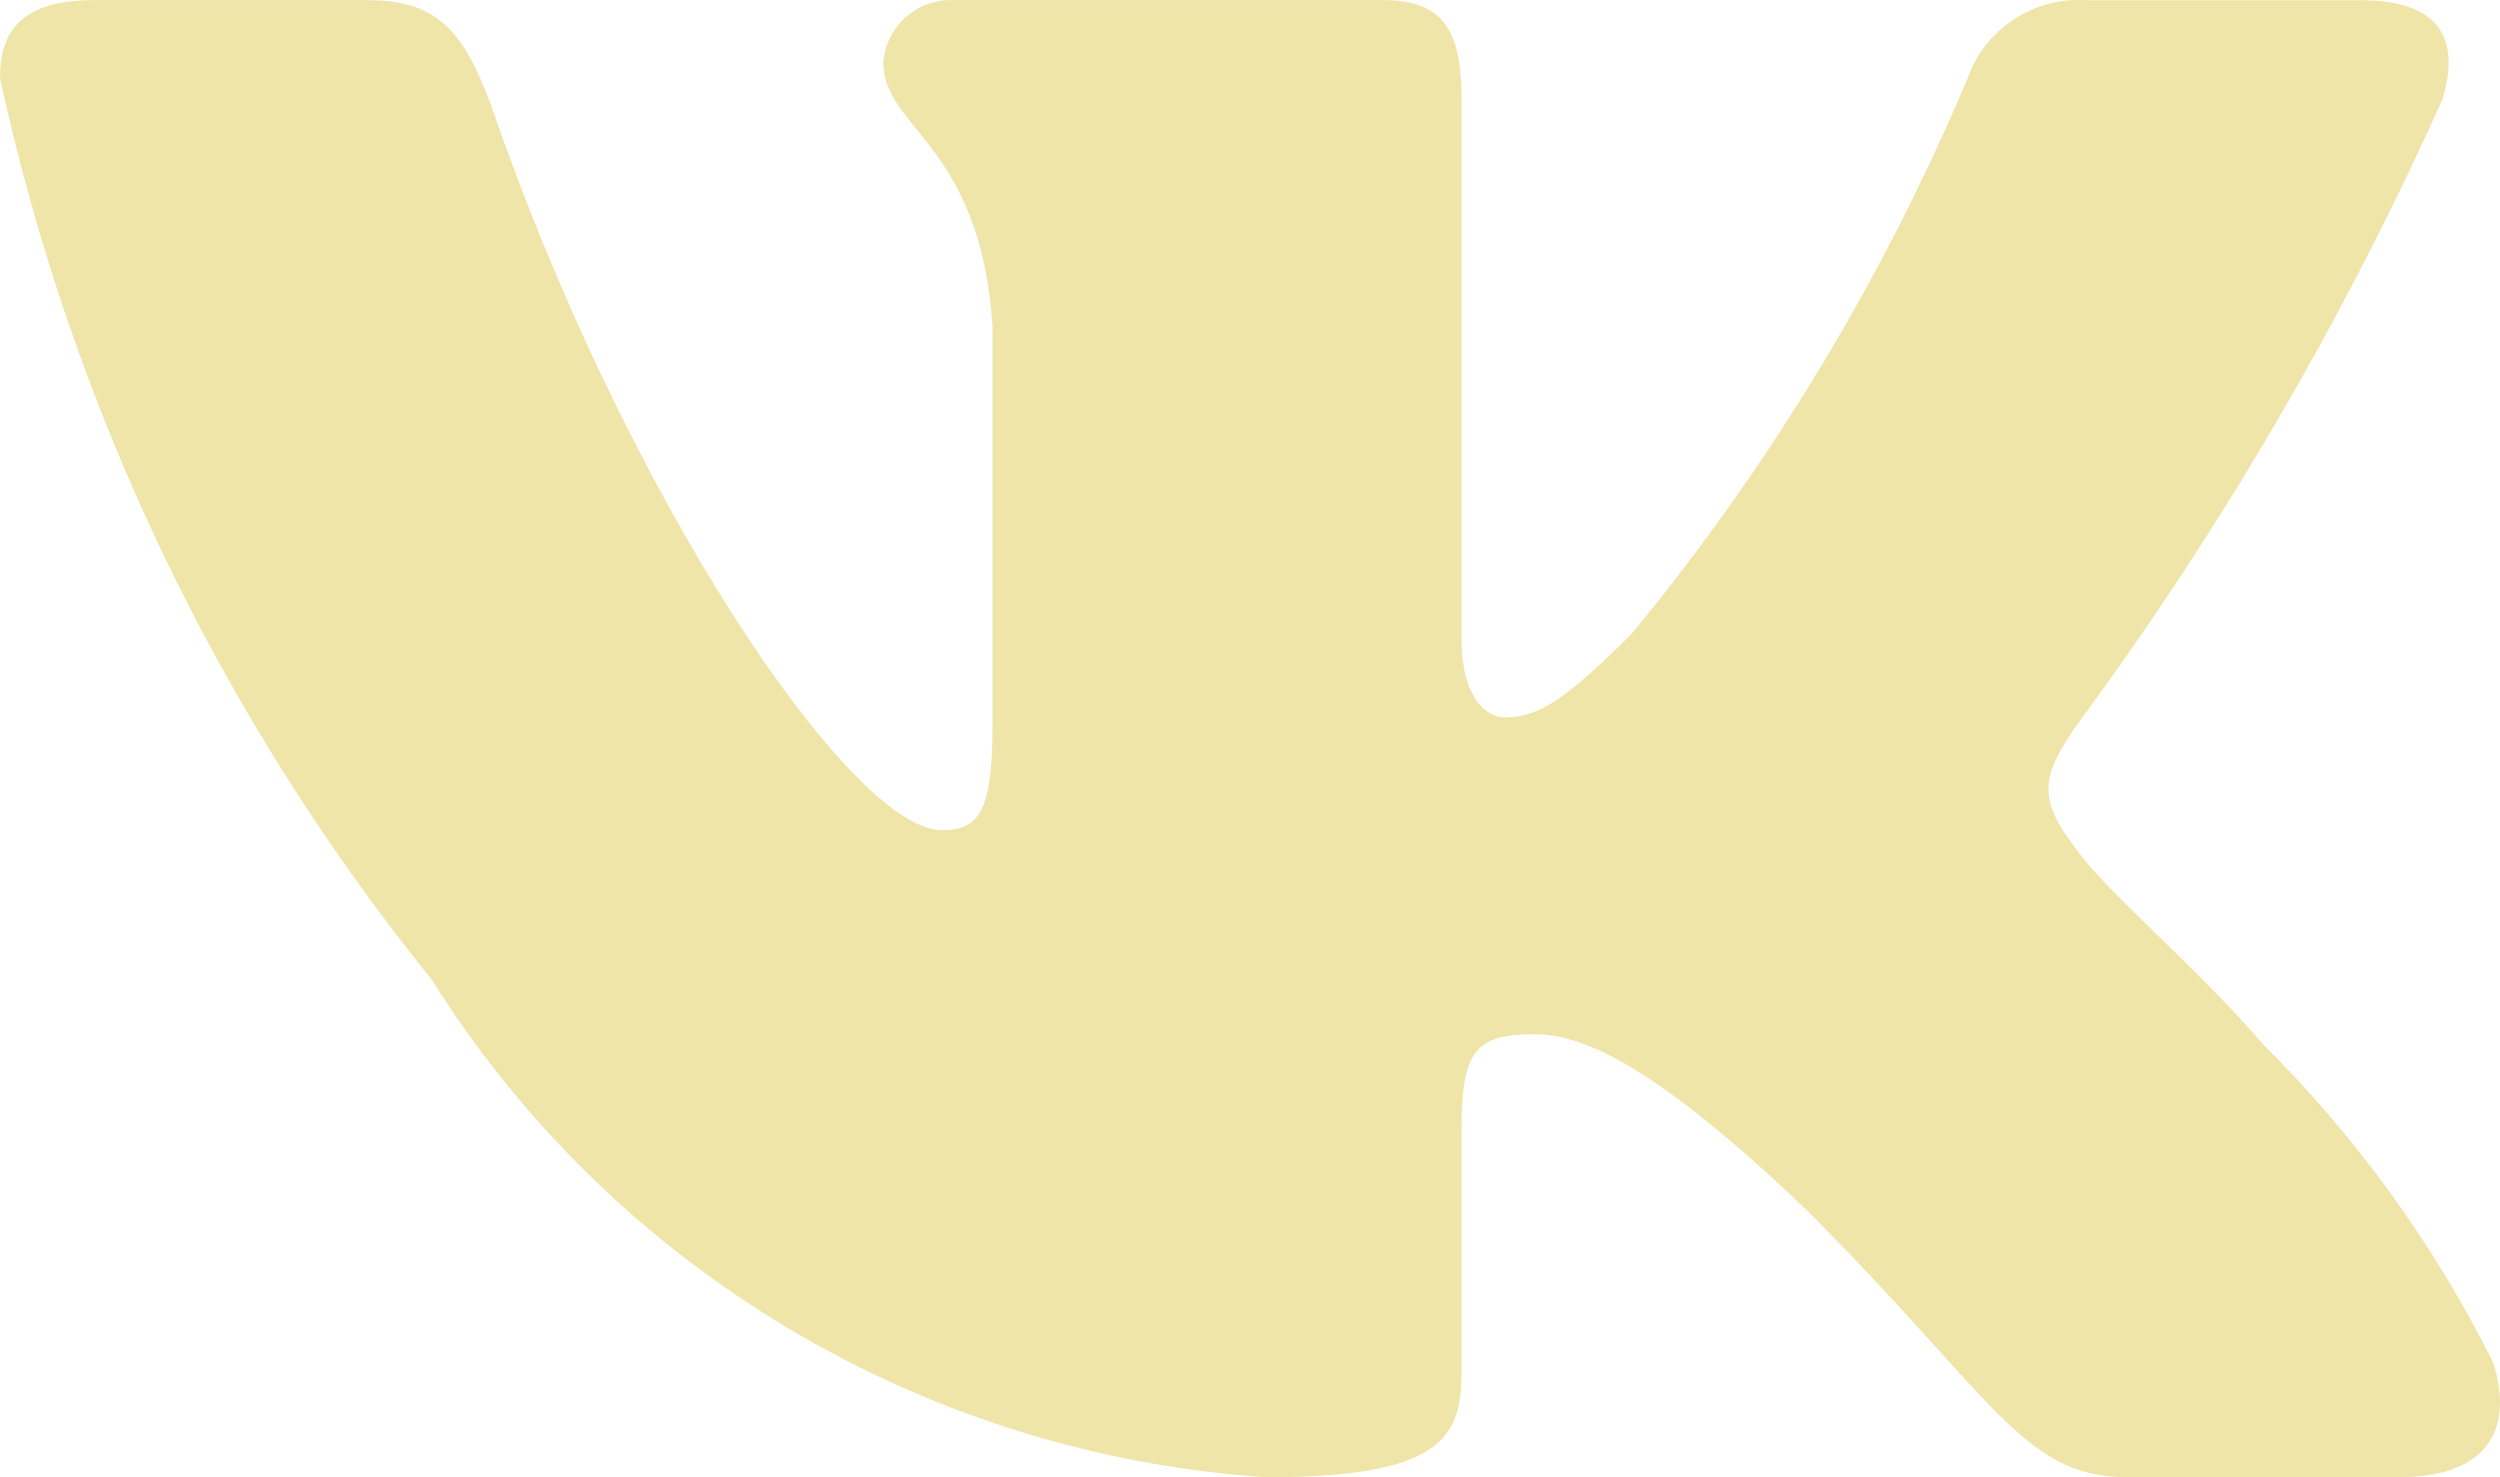 <?xml version="1.0" encoding="UTF-8"?> <svg xmlns="http://www.w3.org/2000/svg" width="22" height="13" viewBox="0 0 22 13" fill="none"><path d="M21.116 12.999H18.707C17.796 12.999 17.522 12.265 15.889 10.64C14.461 9.272 13.859 9.101 13.498 9.101C12.998 9.101 12.862 9.238 12.862 9.921V12.076C12.862 12.659 12.672 13 11.142 13C9.657 12.901 8.217 12.452 6.94 11.691C5.664 10.93 4.588 9.878 3.8 8.622C1.93 6.306 0.629 3.589 0 0.686C0 0.327 0.137 0.001 0.825 0.001H3.232C3.851 0.001 4.074 0.275 4.316 0.909C5.485 4.329 7.479 7.305 8.288 7.305C8.599 7.305 8.734 7.168 8.734 6.399V2.875C8.632 1.268 7.773 1.132 7.773 0.551C7.784 0.397 7.855 0.254 7.97 0.151C8.085 0.049 8.236 -0.005 8.391 0.001H12.174C12.691 0.001 12.862 0.258 12.862 0.873V5.629C12.862 6.143 13.084 6.313 13.24 6.313C13.551 6.313 13.789 6.143 14.358 5.578C15.578 4.098 16.574 2.45 17.316 0.685C17.392 0.473 17.535 0.292 17.725 0.168C17.914 0.045 18.138 -0.013 18.364 0.002H20.772C21.494 0.002 21.647 0.362 21.494 0.874C20.618 2.825 19.535 4.677 18.262 6.399C18.002 6.793 17.898 6.997 18.262 7.459C18.5 7.818 19.345 8.52 19.912 9.187C20.737 10.005 21.422 10.953 21.94 11.99C22.147 12.658 21.803 12.999 21.116 12.999Z" fill="#EFE5A9"></path></svg> 